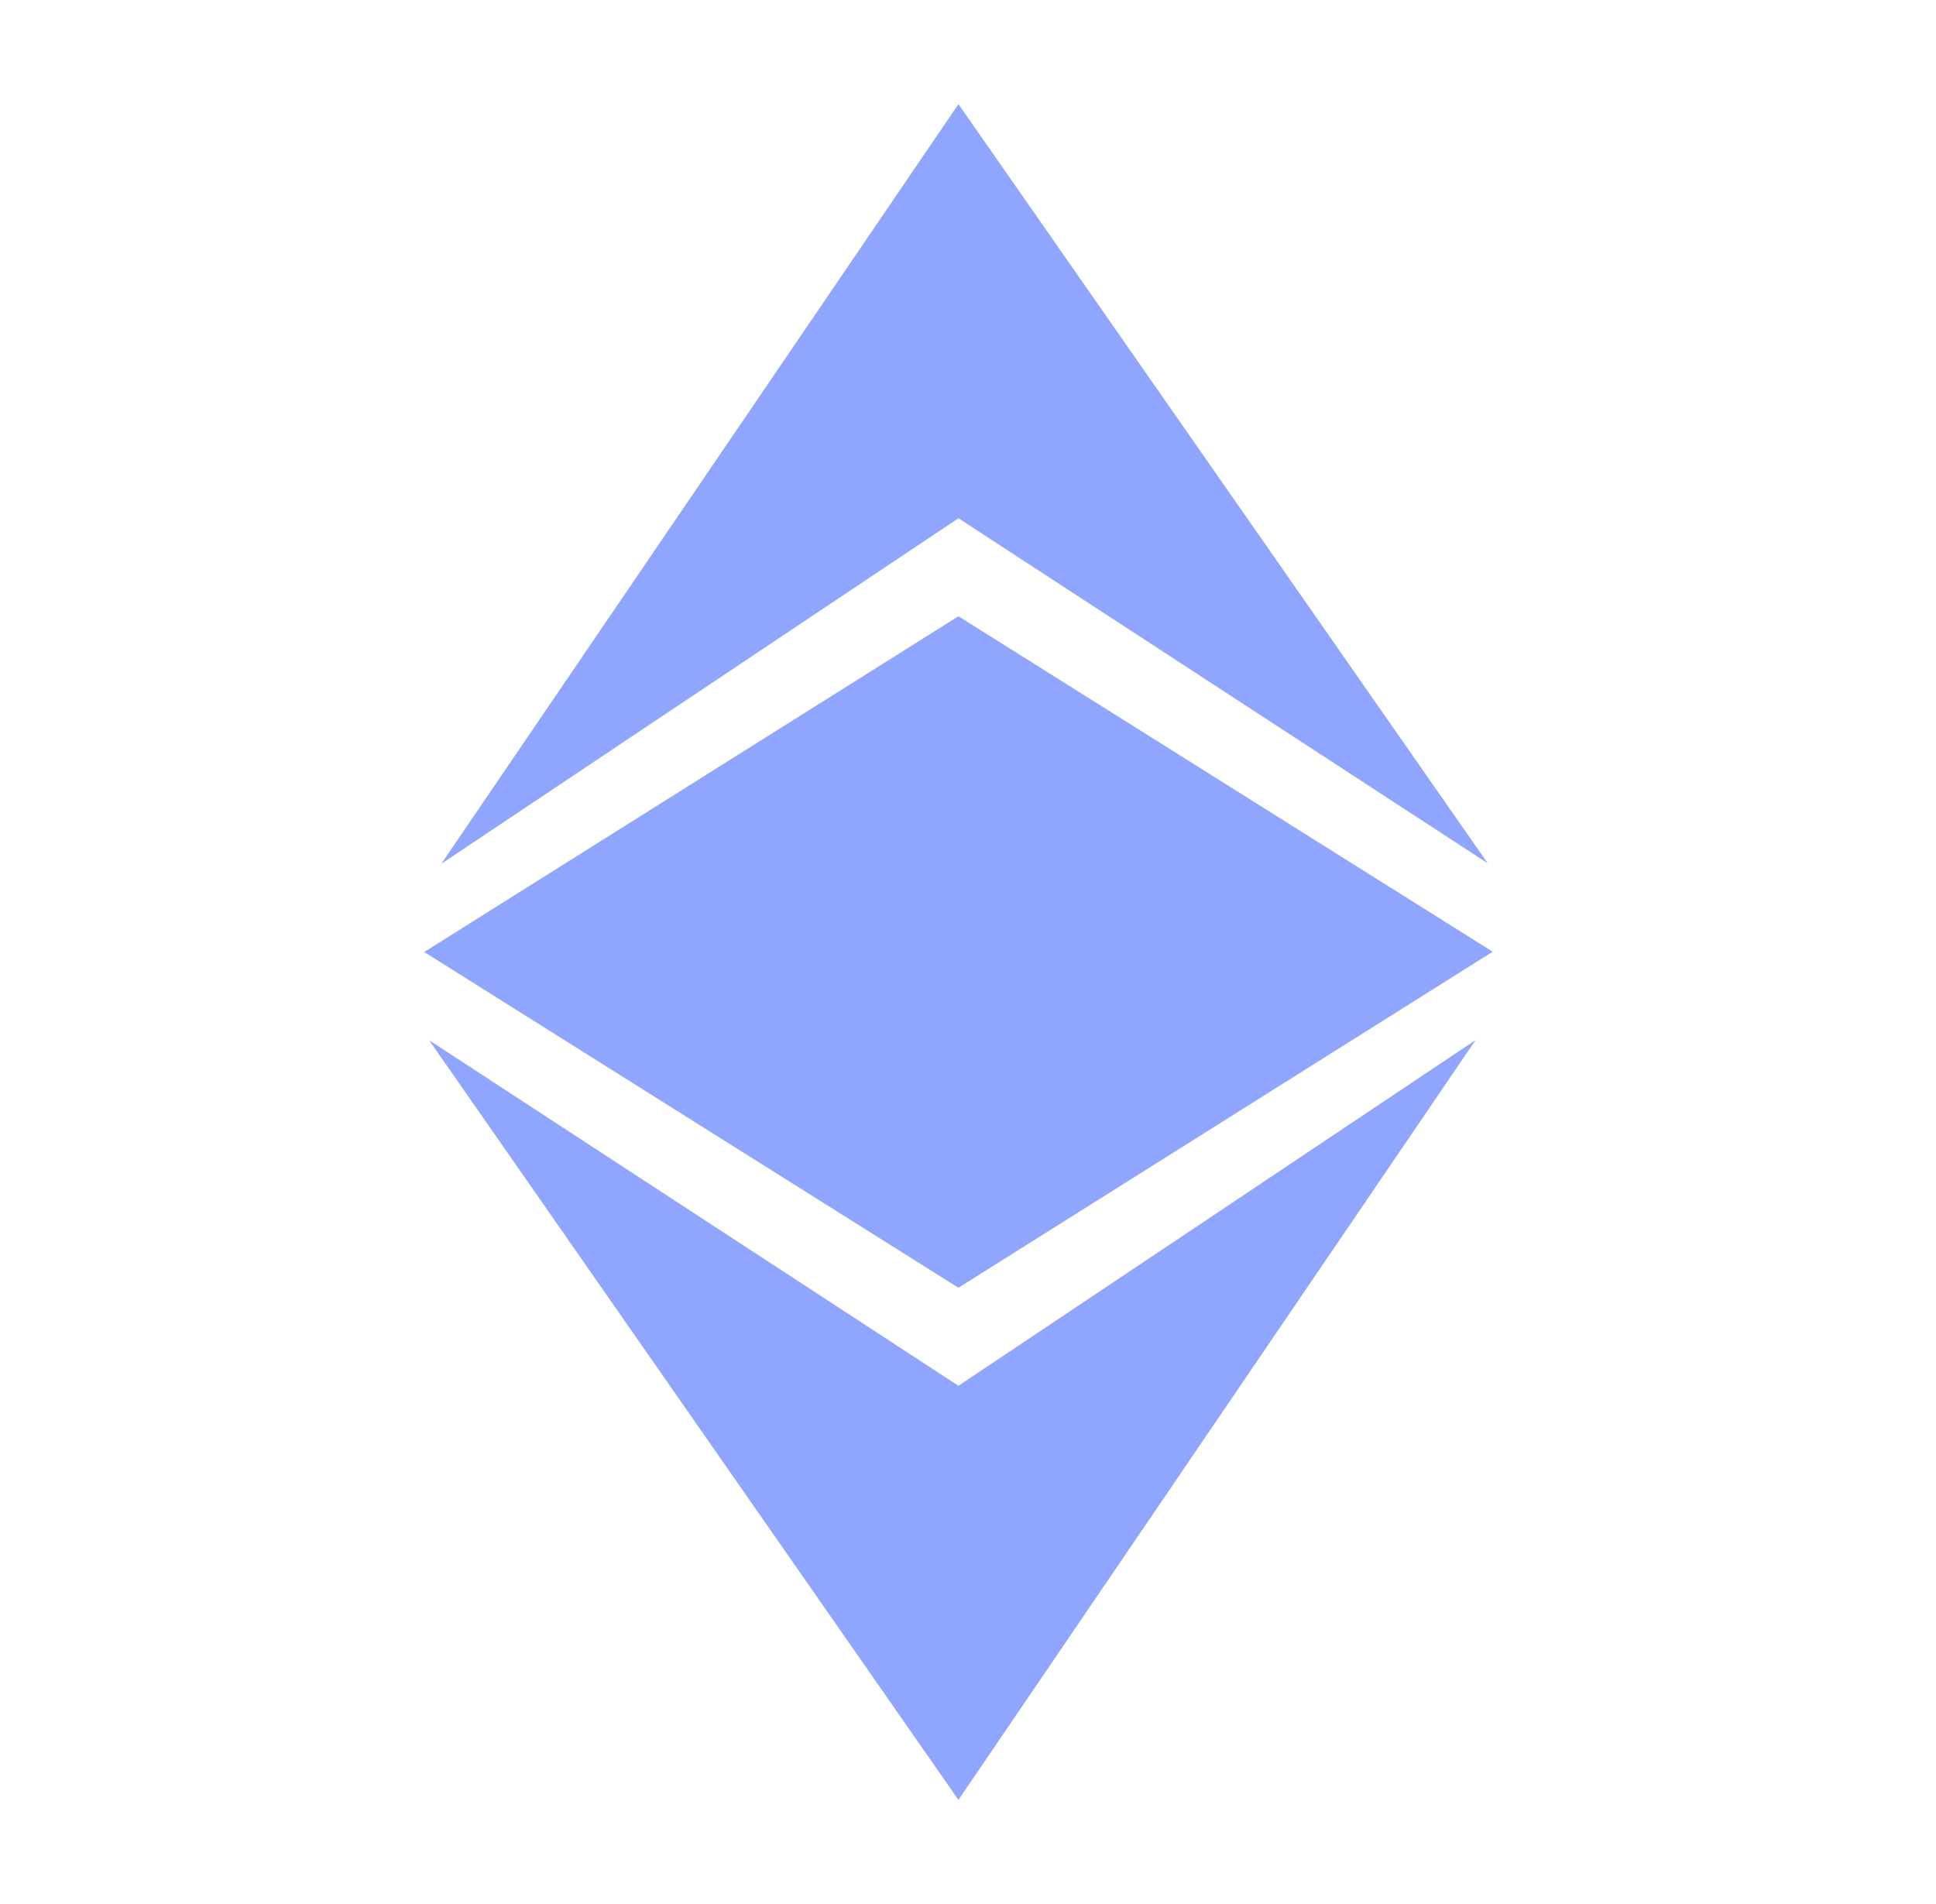 <svg width="61" height="60" viewBox="0 0 61 60" fill="none" xmlns="http://www.w3.org/2000/svg">
<path d="M30.199 16.331L46.877 27.206L30.199 3.281L13.905 27.22L30.199 16.331Z" fill="#90A5FE"/>
<path d="M47.032 29.991L30.199 19.42L13.367 30L30.199 40.58L47.032 29.991Z" fill="#90A5FE"/>
<path d="M13.521 32.78L30.199 56.719L46.493 32.775L30.199 43.669L13.521 32.78Z" fill="#90A5FE"/>
</svg>
